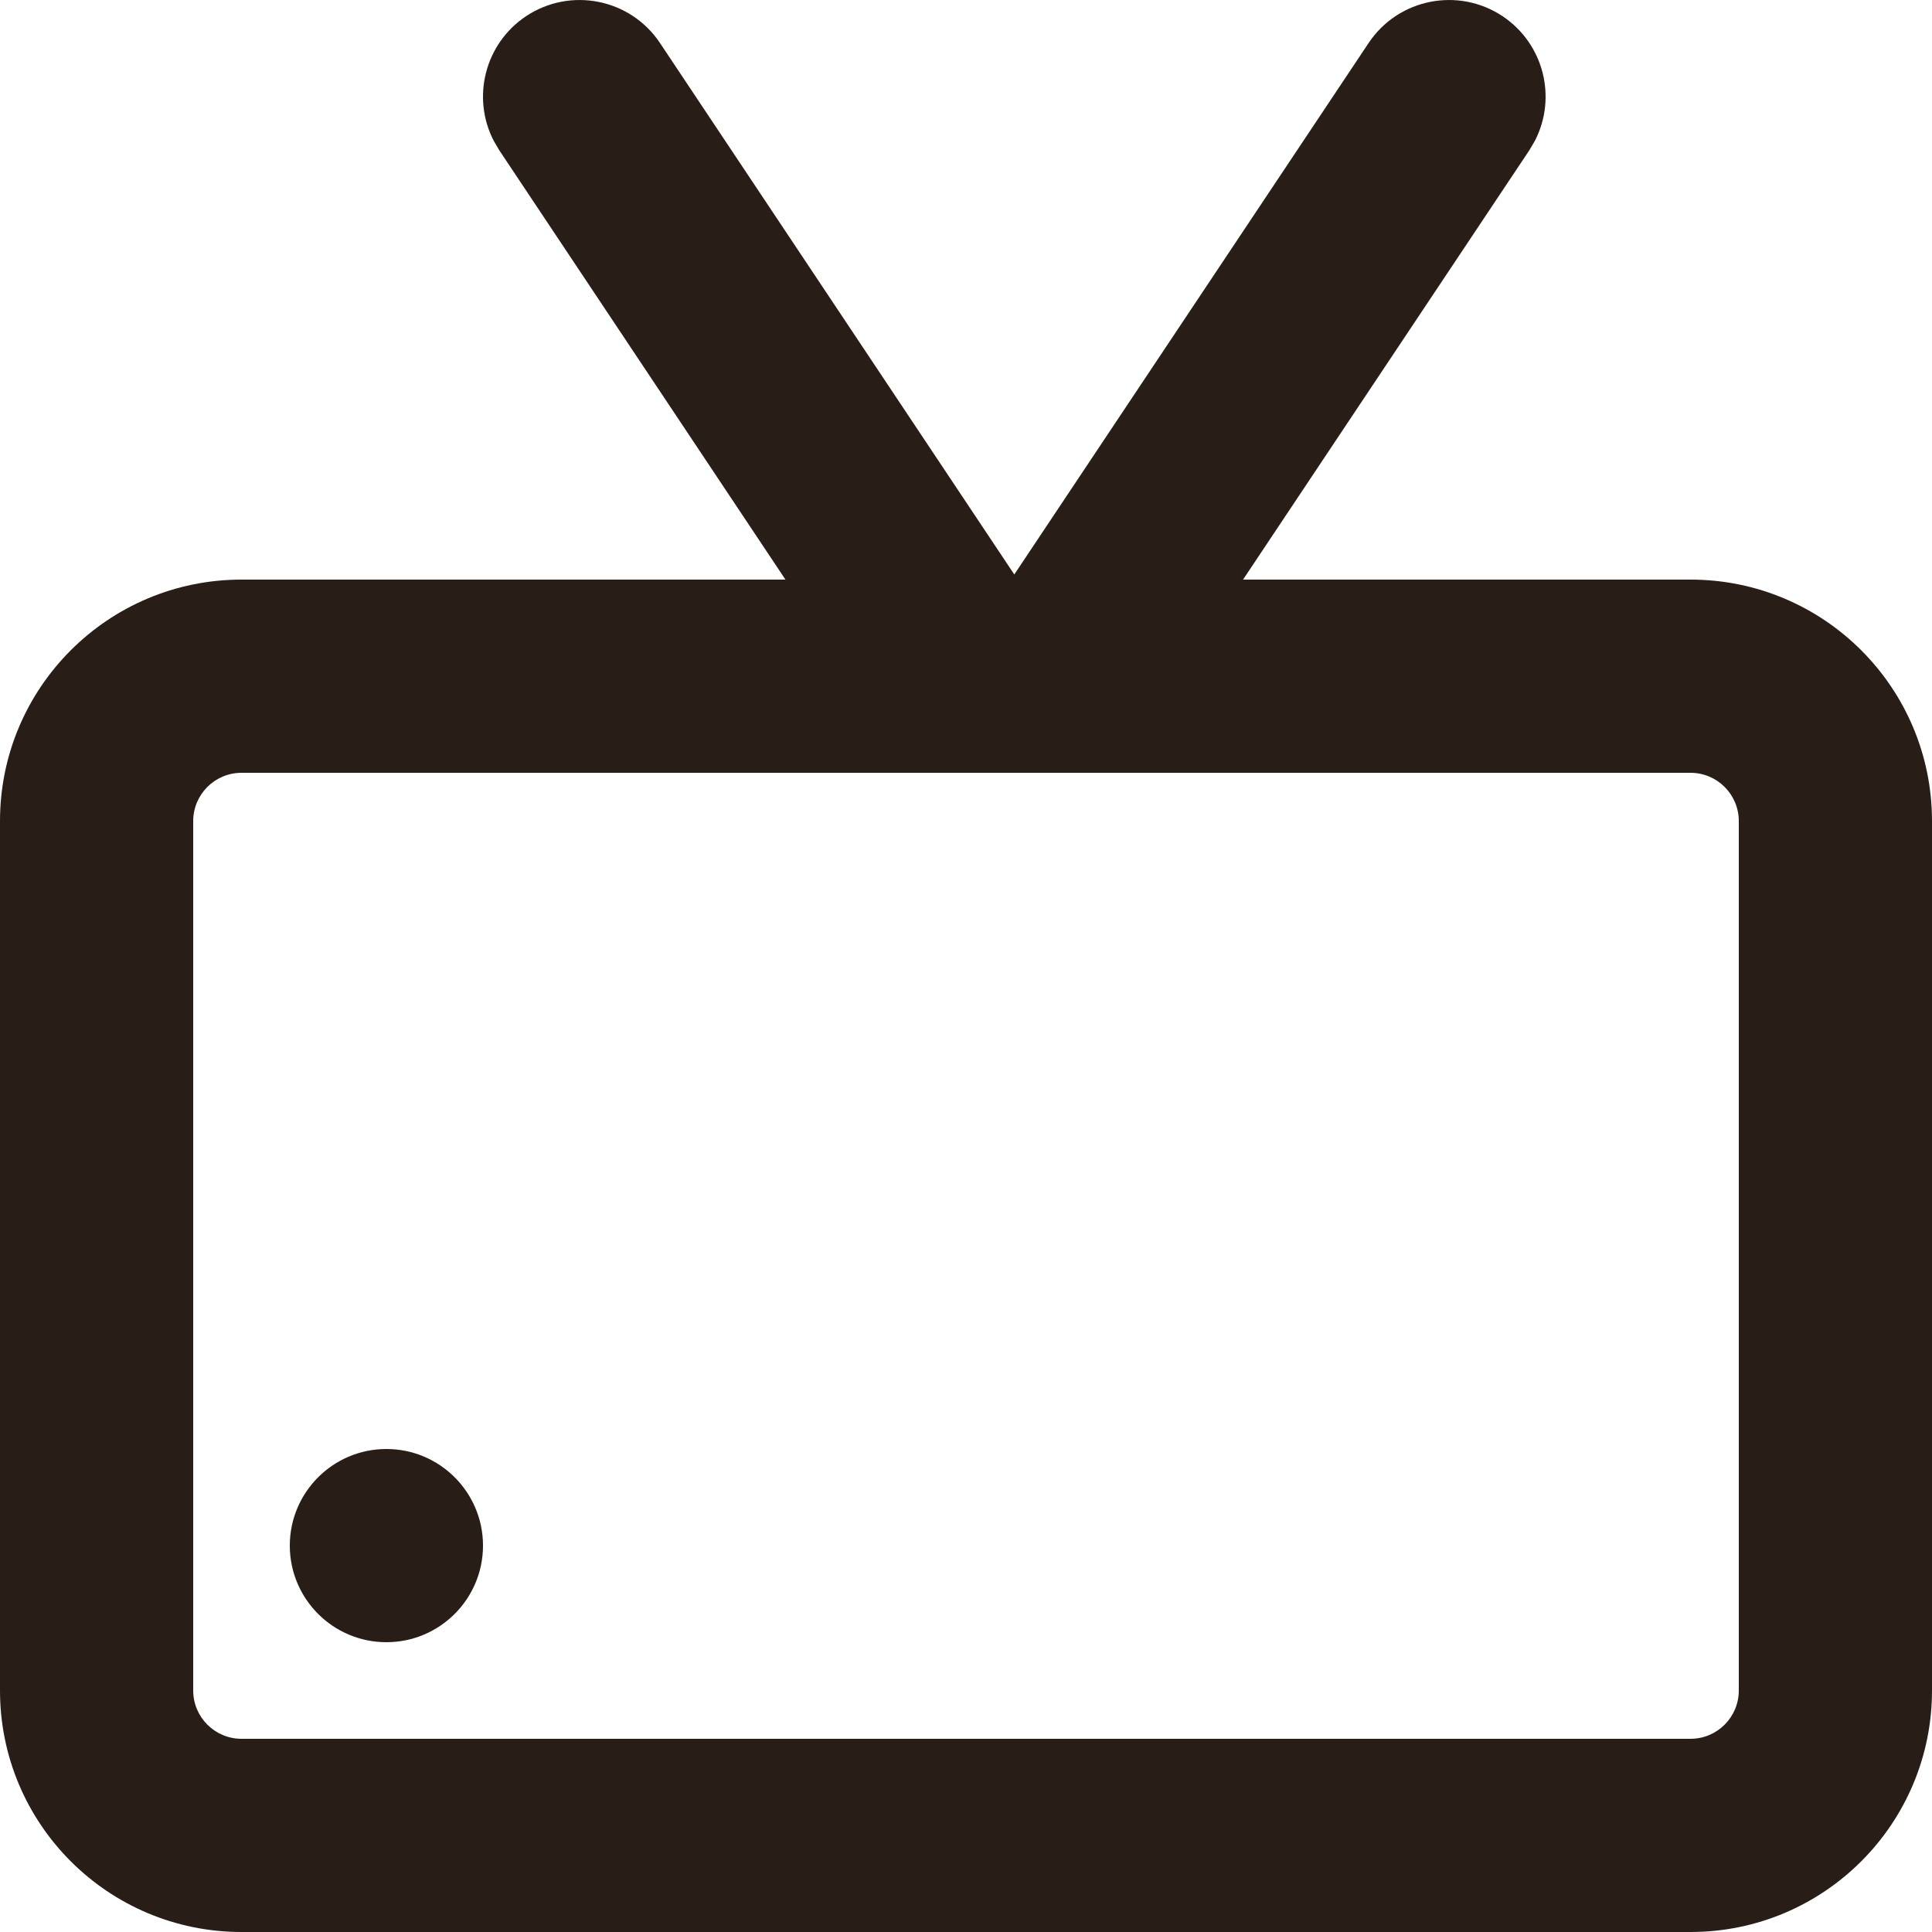 <svg width="20" height="20" viewBox="0 0 20 20" fill="none" xmlns="http://www.w3.org/2000/svg">
<path fill-rule="evenodd" clip-rule="evenodd" d="M5.168 1.555L8.131 6H2.5C1.119 6 0 7.119 0 8.5V17.5C0 18.881 1.119 20 2.5 20H17.5C18.881 20 20 18.881 20 17.5V8.5C20 7.119 18.881 6 17.5 6H12.868L15.832 1.555L15.891 1.454C16.119 1.008 15.981 0.453 15.555 0.168C15.095 -0.138 14.474 -0.014 14.168 0.445L10.5 5.947L6.832 0.445C6.526 -0.014 5.905 -0.138 5.445 0.168C5.019 0.453 4.881 1.008 5.109 1.454L5.168 1.555ZM2.5 8H9.986C9.996 8 10.006 8 10.015 8H10.985C10.994 8 11.004 8 11.014 8H17.5C17.776 8 18 8.224 18 8.5V17.5C18 17.776 17.776 18 17.5 18H2.5C2.224 18 2 17.776 2 17.5V8.5C2 8.224 2.224 8 2.5 8ZM4 17C4.552 17 5 16.552 5 16C5 15.448 4.552 15 4 15C3.448 15 3 15.448 3 16C3 16.552 3.448 17 4 17Z" fill="#291D18"/>
</svg>
